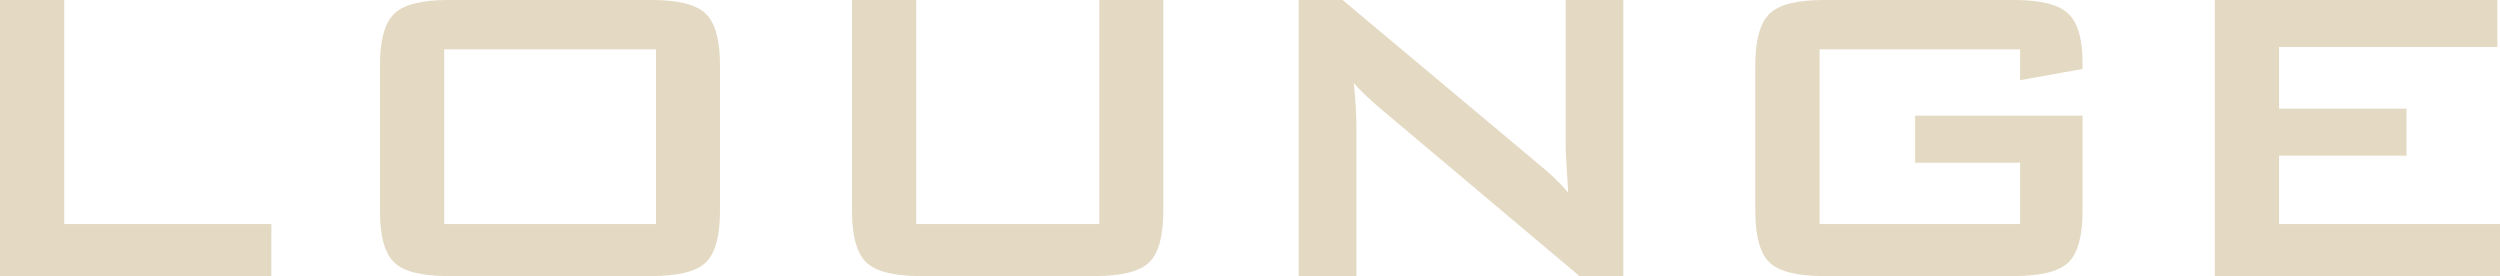 <?xml version="1.0" encoding="UTF-8"?>
<svg id="_レイヤー_2" data-name="レイヤー 2" xmlns="http://www.w3.org/2000/svg" viewBox="0 0 697.329 77">
  <defs>
    <style>
      .cls-1 {
        fill: #e4d9c2;
      }
    </style>
  </defs>
  <g id="_作業" data-name="作業">
    <g>
      <path class="cls-1" d="M0,77V0h17.921v62.503h57.768v14.497H0Z"/>
      <path class="cls-1" d="M105.983,18.212c0-6.993,1.311-11.775,3.934-14.351s7.67-3.861,15.152-3.861h56.675c7.482,0,12.53,1.285,15.152,3.861s3.934,7.358,3.934,14.351v40.576c0,7.04-1.311,11.838-3.934,14.387-2.623,2.55-7.67,3.825-15.152,3.825h-56.675c-7.482,0-12.53-1.275-15.152-3.825-2.623-2.55-3.934-7.347-3.934-14.387V18.212ZM123.904,62.503h59.079V13.768h-59.079v48.735Z"/>
      <path class="cls-1" d="M255.57,0v62.503h51.066V0h17.848v58.788c0,7.04-1.311,11.838-3.934,14.387-2.623,2.55-7.67,3.825-15.152,3.825h-48.662c-7.43,0-12.467-1.275-15.111-3.825-2.654-2.55-3.975-7.347-3.975-14.387V0h17.921Z"/>
      <path class="cls-1" d="M362.251,77V0h12.238l54.199,45.384c1.842,1.504,3.476,2.924,4.881,4.262s2.695,2.706,3.861,4.116c-.291-4.324-.489-7.384-.583-9.179s-.146-3.179-.146-4.152V0h16.099v77h-12.238l-56.53-47.57c-1.363-1.212-2.55-2.305-3.57-3.278-1.02-.973-1.967-1.967-2.841-2.987.239,2.378.427,4.626.552,6.738.114,2.113.177,3.944.177,5.5v41.596h-16.099Z"/>
      <path class="cls-1" d="M563.477,13.768h-55.947v48.735h55.947v-17.119h-29.285v-13.113h46.695v26.517c0,7.04-1.311,11.838-3.934,14.387-2.623,2.55-7.67,3.825-15.152,3.825h-53.106c-7.482,0-12.53-1.275-15.152-3.825-2.623-2.55-3.934-7.347-3.934-14.387V18.212c0-6.993,1.311-11.775,3.934-14.351s7.67-3.861,15.152-3.861h53.106c7.378,0,12.405,1.264,15.079,3.788,2.675,2.524,4.007,7.092,4.007,13.695v1.748l-17.411,3.132v-8.596Z"/>
      <path class="cls-1" d="M617.78,77V0h78.821v13.113h-60.901v17.192h35.55v13.113h-35.55v19.086h61.629v14.497h-79.55Z"/>
    </g>
  </g>
</svg>